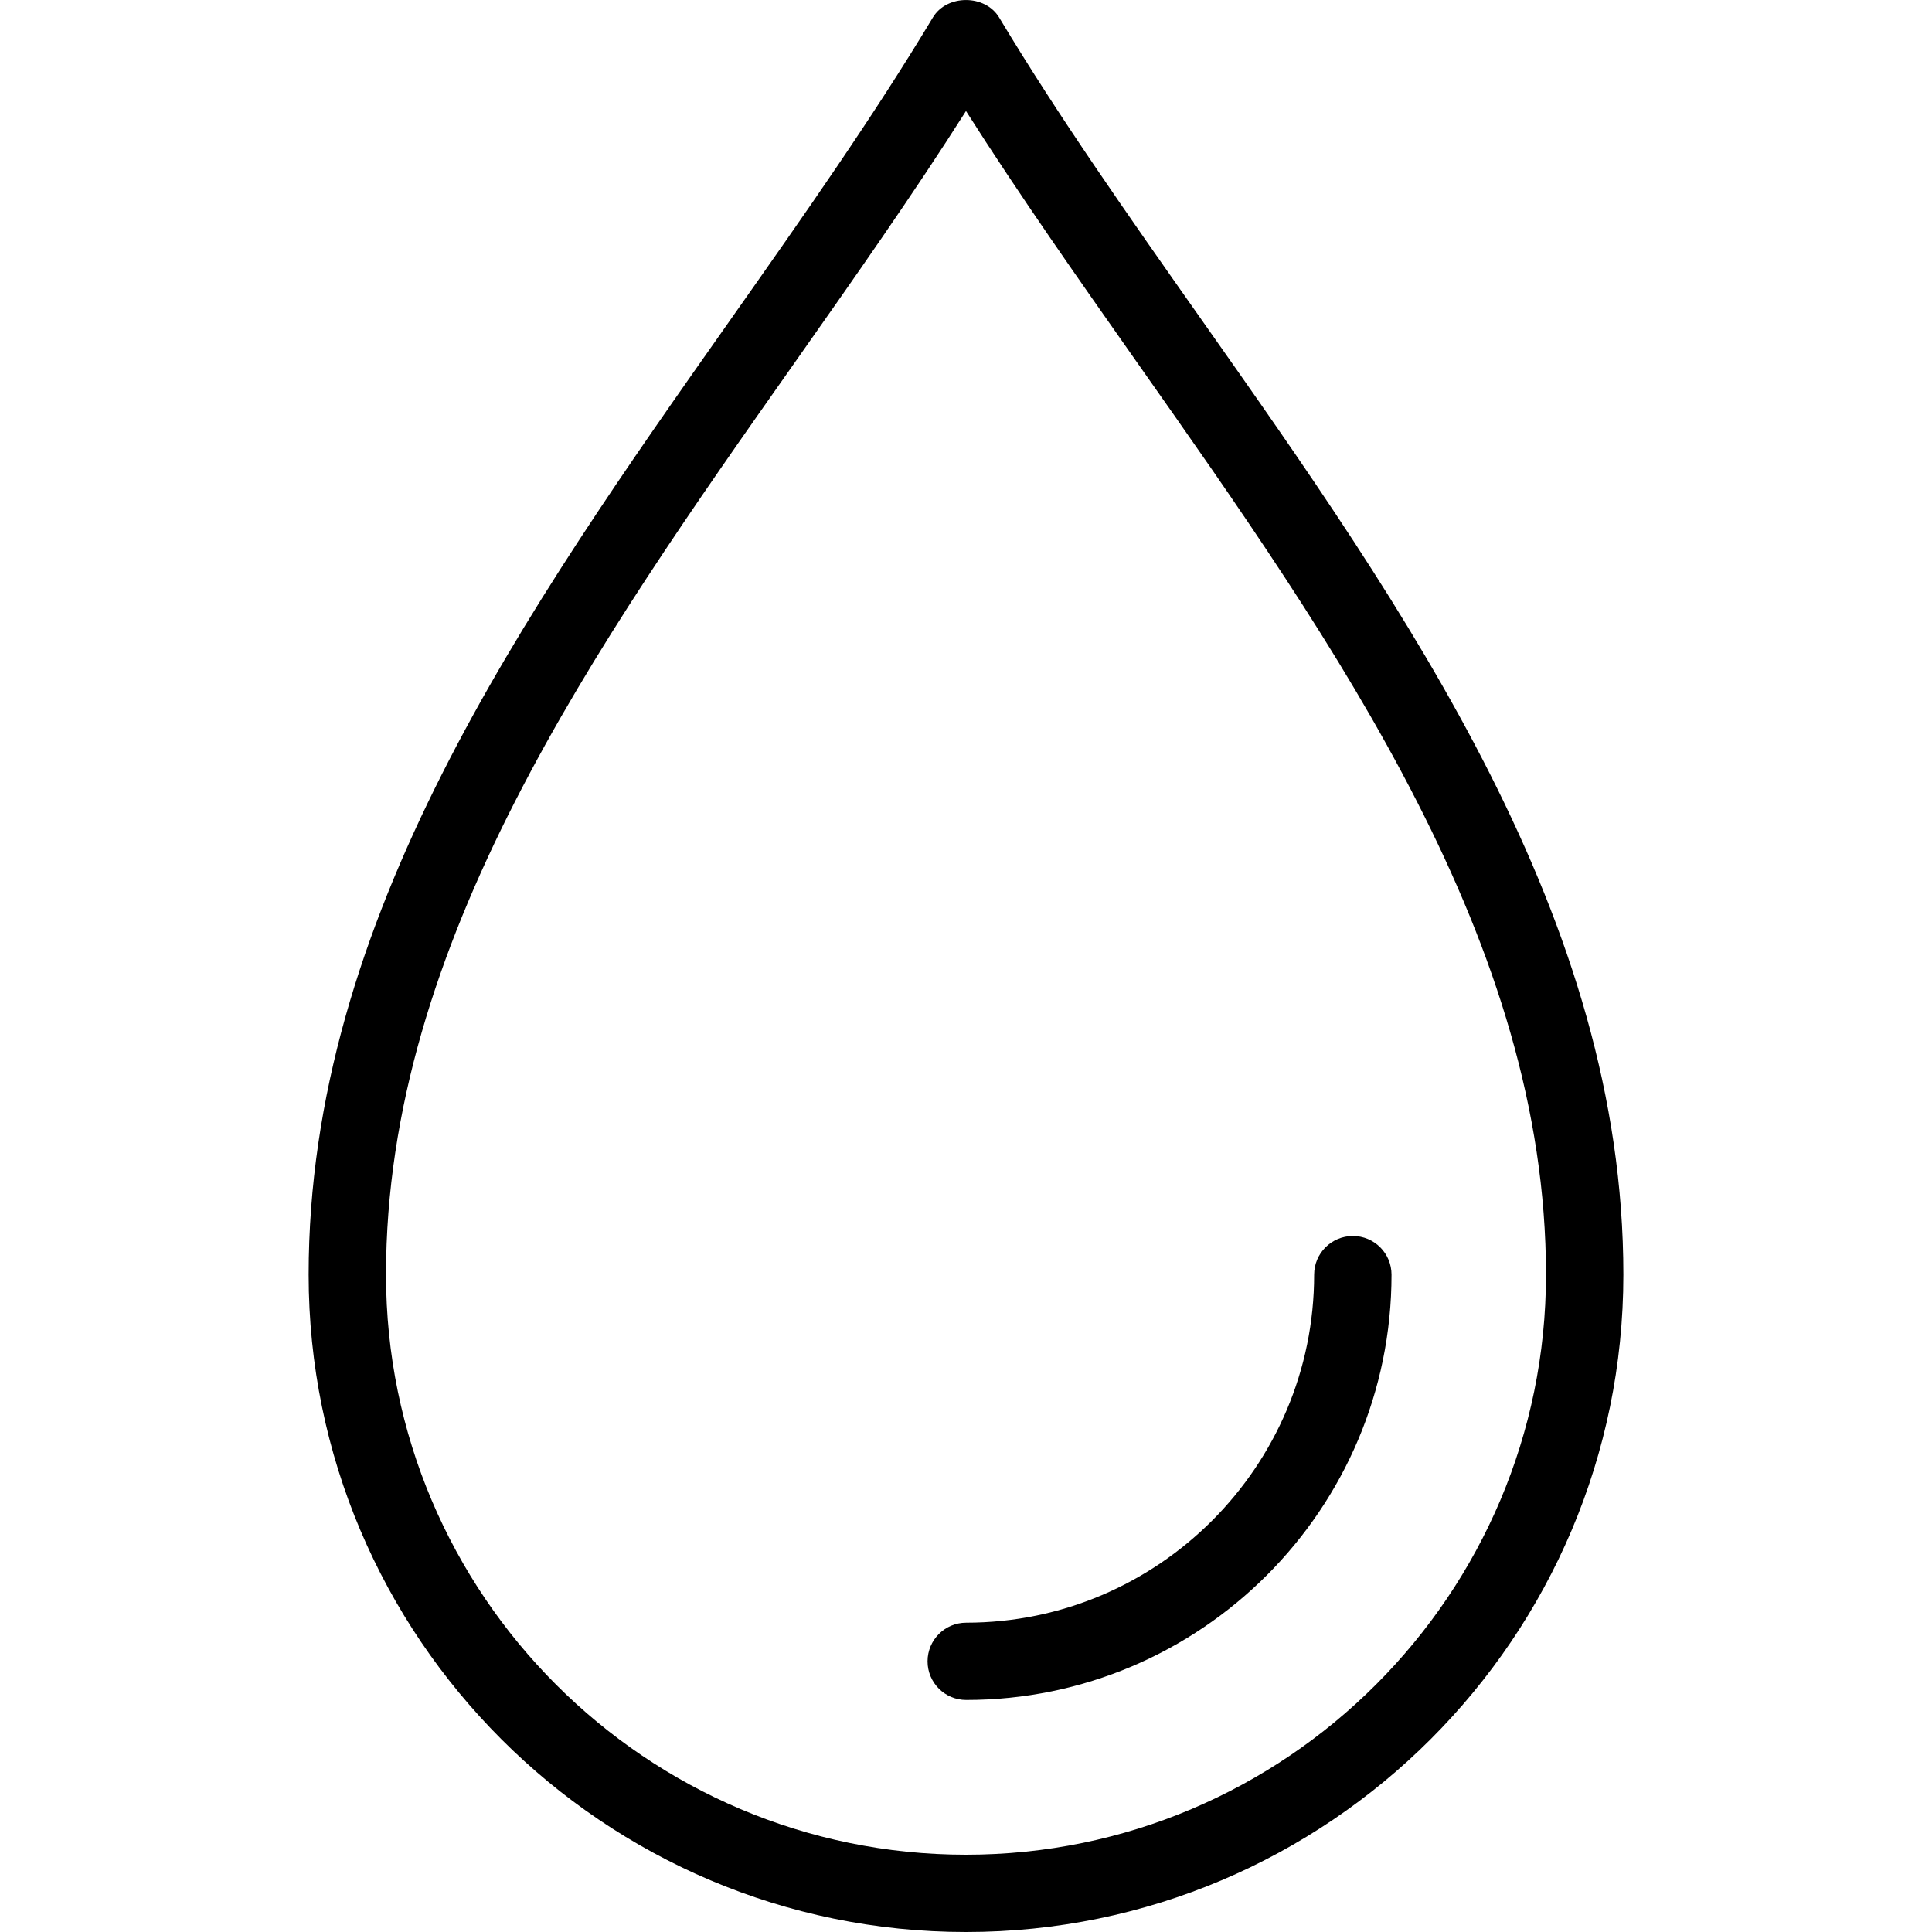 <svg xmlns="http://www.w3.org/2000/svg" fill="none" viewBox="0 0 20 20" height="20" width="20">
<path fill="black" d="M14.005 12.795C13.784 12.795 13.604 12.974 13.604 13.195C13.604 15.181 11.988 16.798 10.002 16.798C9.781 16.798 9.602 16.977 9.602 17.198C9.602 17.419 9.781 17.598 10.002 17.598C12.43 17.598 14.405 15.623 14.405 13.195C14.405 12.974 14.226 12.795 14.005 12.795Z"></path>
<path fill="black" d="M12.423 3.288C11.67 2.218 10.959 1.207 10.343 0.181C10.198 -0.06 9.801 -0.06 9.657 0.181C9.041 1.207 8.33 2.218 7.577 3.288C5.422 6.348 3.195 9.512 3.195 13.195C3.195 16.948 6.248 20 10 20C13.752 20 16.805 16.948 16.805 13.195C16.805 9.512 14.578 6.348 12.423 3.288ZM10 19.2C6.689 19.2 3.996 16.506 3.996 13.195C3.996 9.766 6.148 6.707 8.231 3.748C8.831 2.895 9.448 2.019 10 1.149C10.552 2.019 11.169 2.895 11.768 3.748C13.851 6.707 16.004 9.766 16.004 13.195C16.004 16.506 13.311 19.2 10 19.2Z"></path>
</svg>
